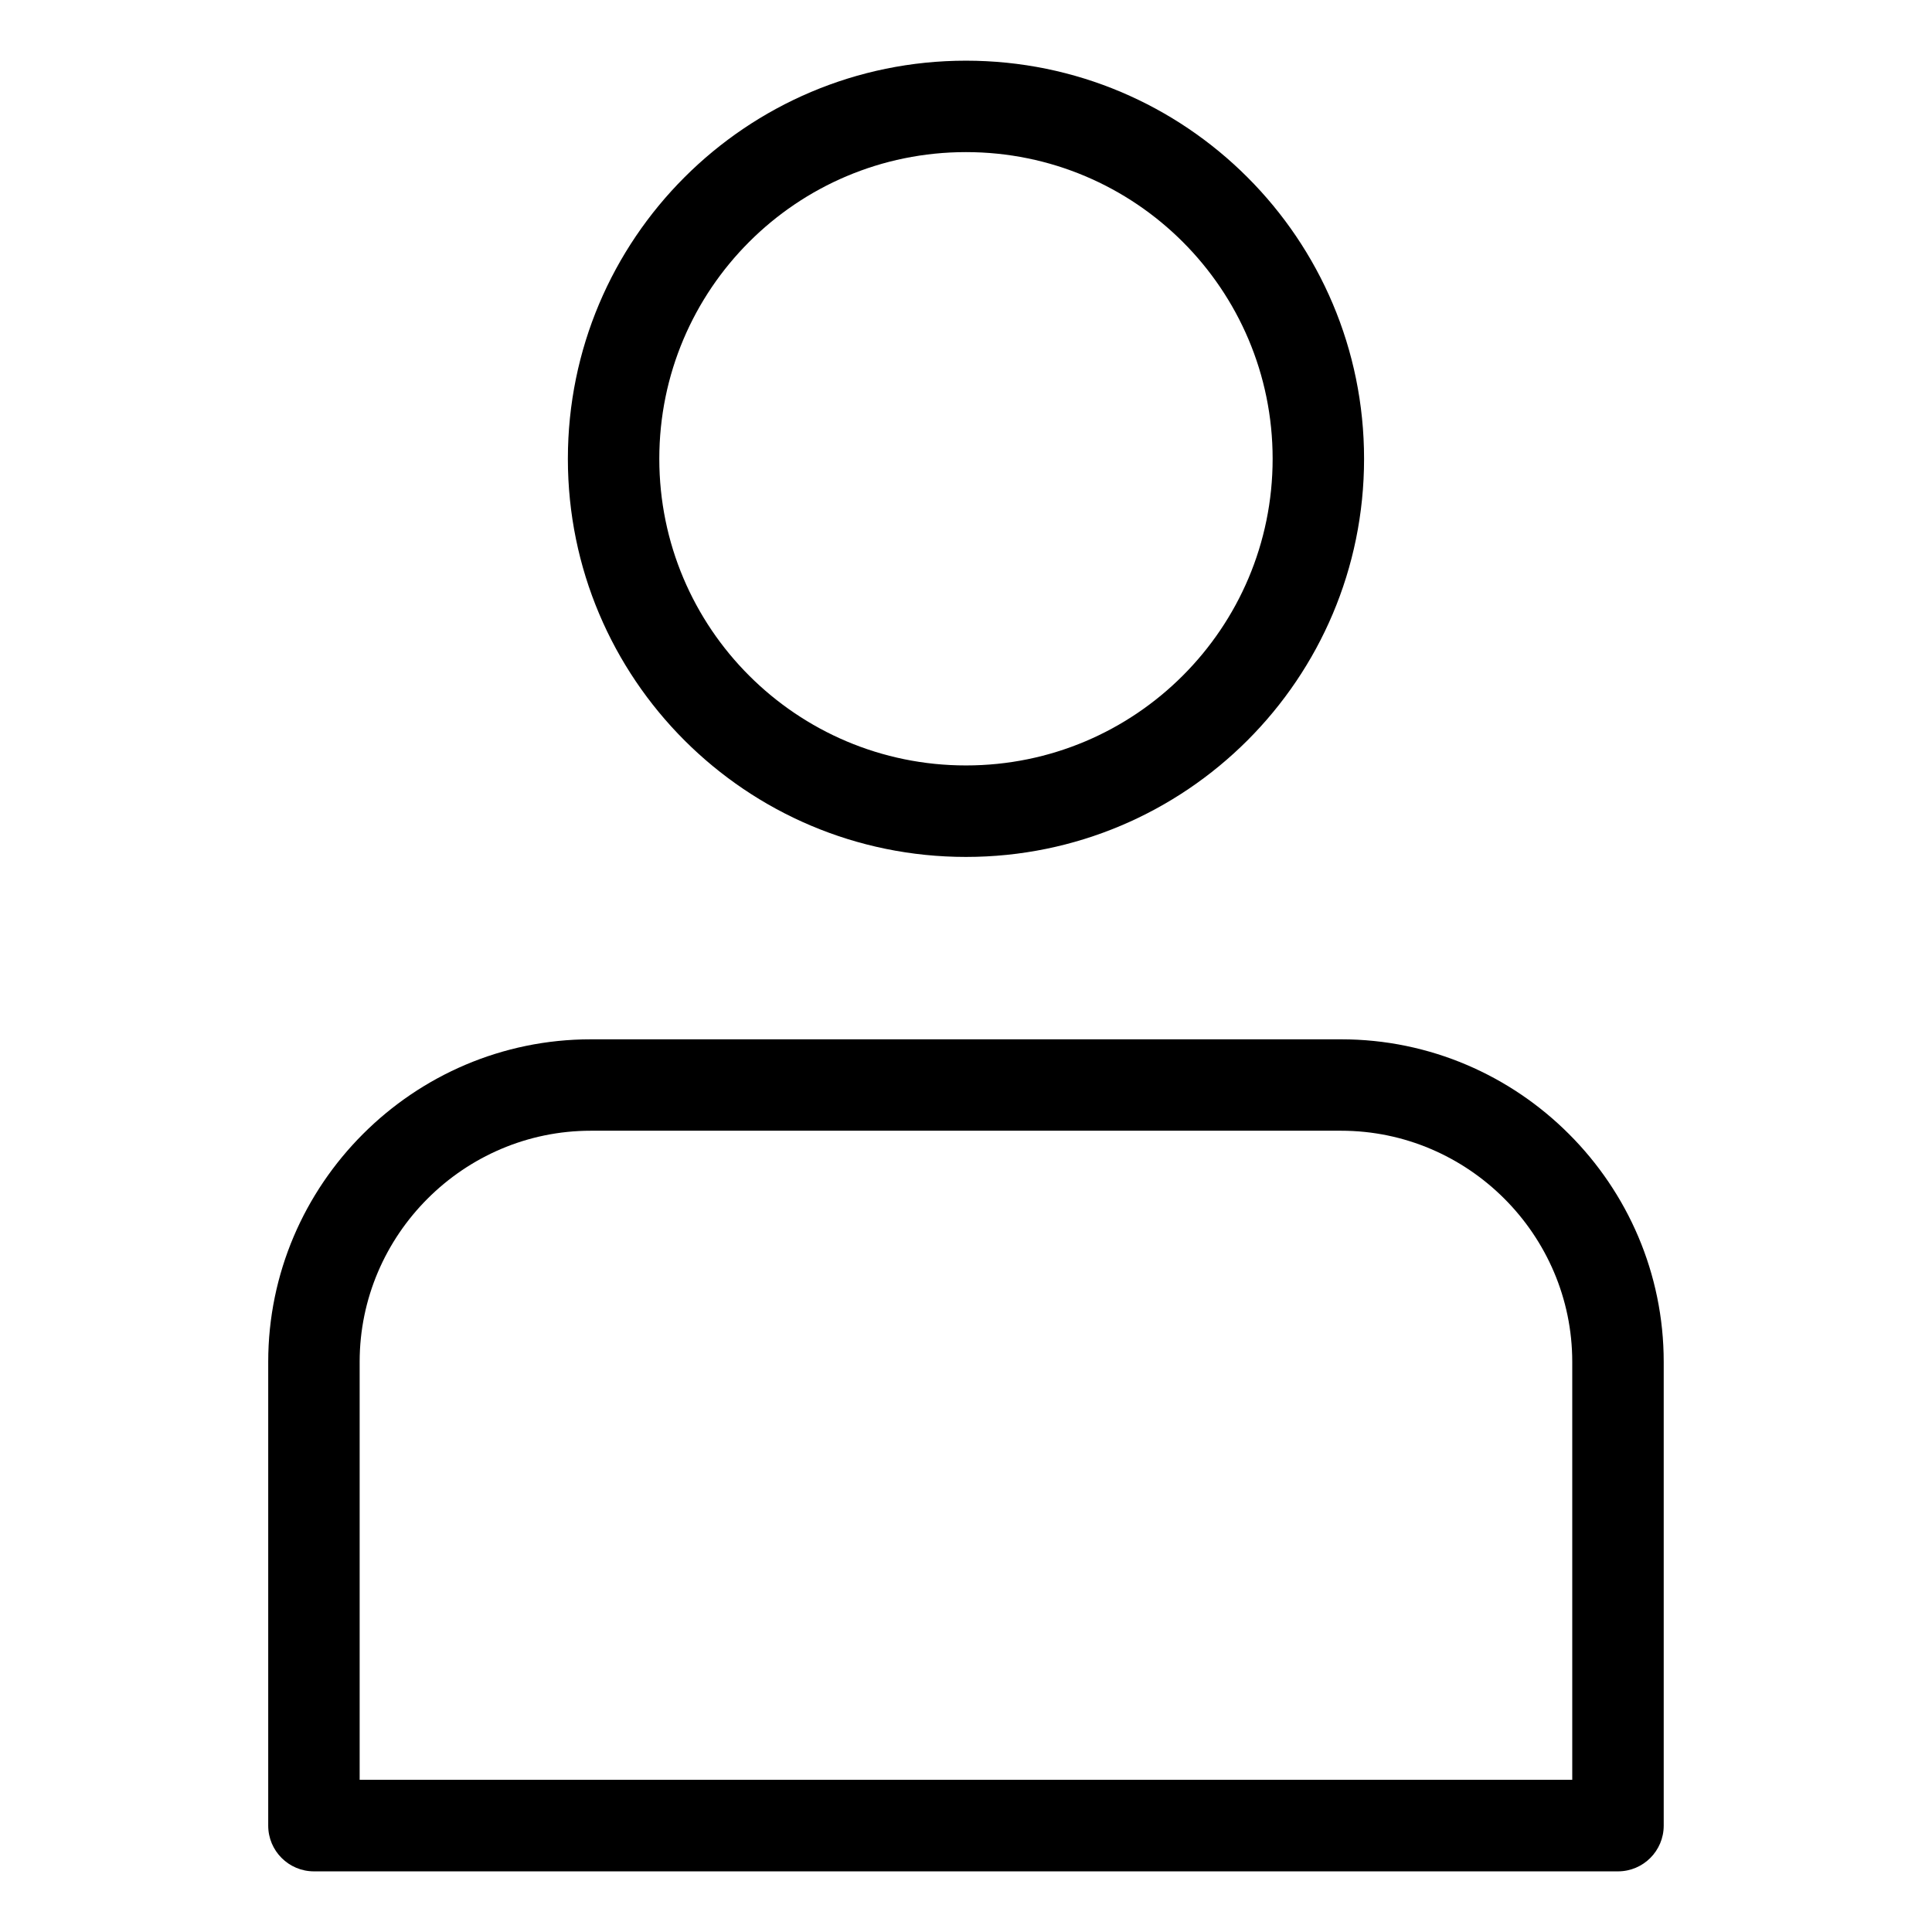<?xml version="1.0" encoding="UTF-8"?>
<!-- Uploaded to: ICON Repo, www.iconrepo.com, Generator: ICON Repo Mixer Tools -->
<svg fill="#000000" width="800px" height="800px" version="1.1" viewBox="144 144 512 512" xmlns="http://www.w3.org/2000/svg">
 <path d="m300.57 419.43h198.86c23.52 0 44.891 9.613 60.367 25.105 15.492 15.477 25.105 36.863 25.105 60.383v122.89c0 6.695-5.426 12.121-12.121 12.121h-345.58c-6.695 0-12.121-5.426-12.121-12.121v-122.89c0-23.52 9.613-44.891 25.105-60.383 15.477-15.492 36.863-25.105 60.367-25.105zm99.422-259.35c29.141 0 55.516 11.805 74.605 30.91 19.09 19.09 30.895 45.465 30.895 74.605s-11.805 55.516-30.895 74.605-45.48 30.895-74.605 30.895c-29.141 0-55.516-11.805-74.605-30.895-19.09-19.09-30.895-45.48-30.895-74.605 0-29.141 11.805-55.516 30.895-74.605 19.09-19.09 45.48-30.91 74.605-30.91zm57.465 48.035c-14.707-14.707-35.02-23.805-57.465-23.805-22.445 0-42.773 9.098-57.465 23.805-14.707 14.707-23.805 35.02-23.805 57.465 0 22.445 9.098 42.773 23.805 57.465 14.707 14.707 35.02 23.805 57.465 23.805 22.445 0 42.773-9.098 57.465-23.805 14.707-14.707 23.805-35.02 23.805-57.465 0-22.445-9.098-42.758-23.805-57.465zm41.957 235.54h-198.86c-16.824 0-32.133 6.891-43.242 18s-18 26.422-18 43.242v110.77h321.35v-110.77c0-16.824-6.891-32.133-18-43.242s-26.422-18-43.242-18z"/>
</svg>